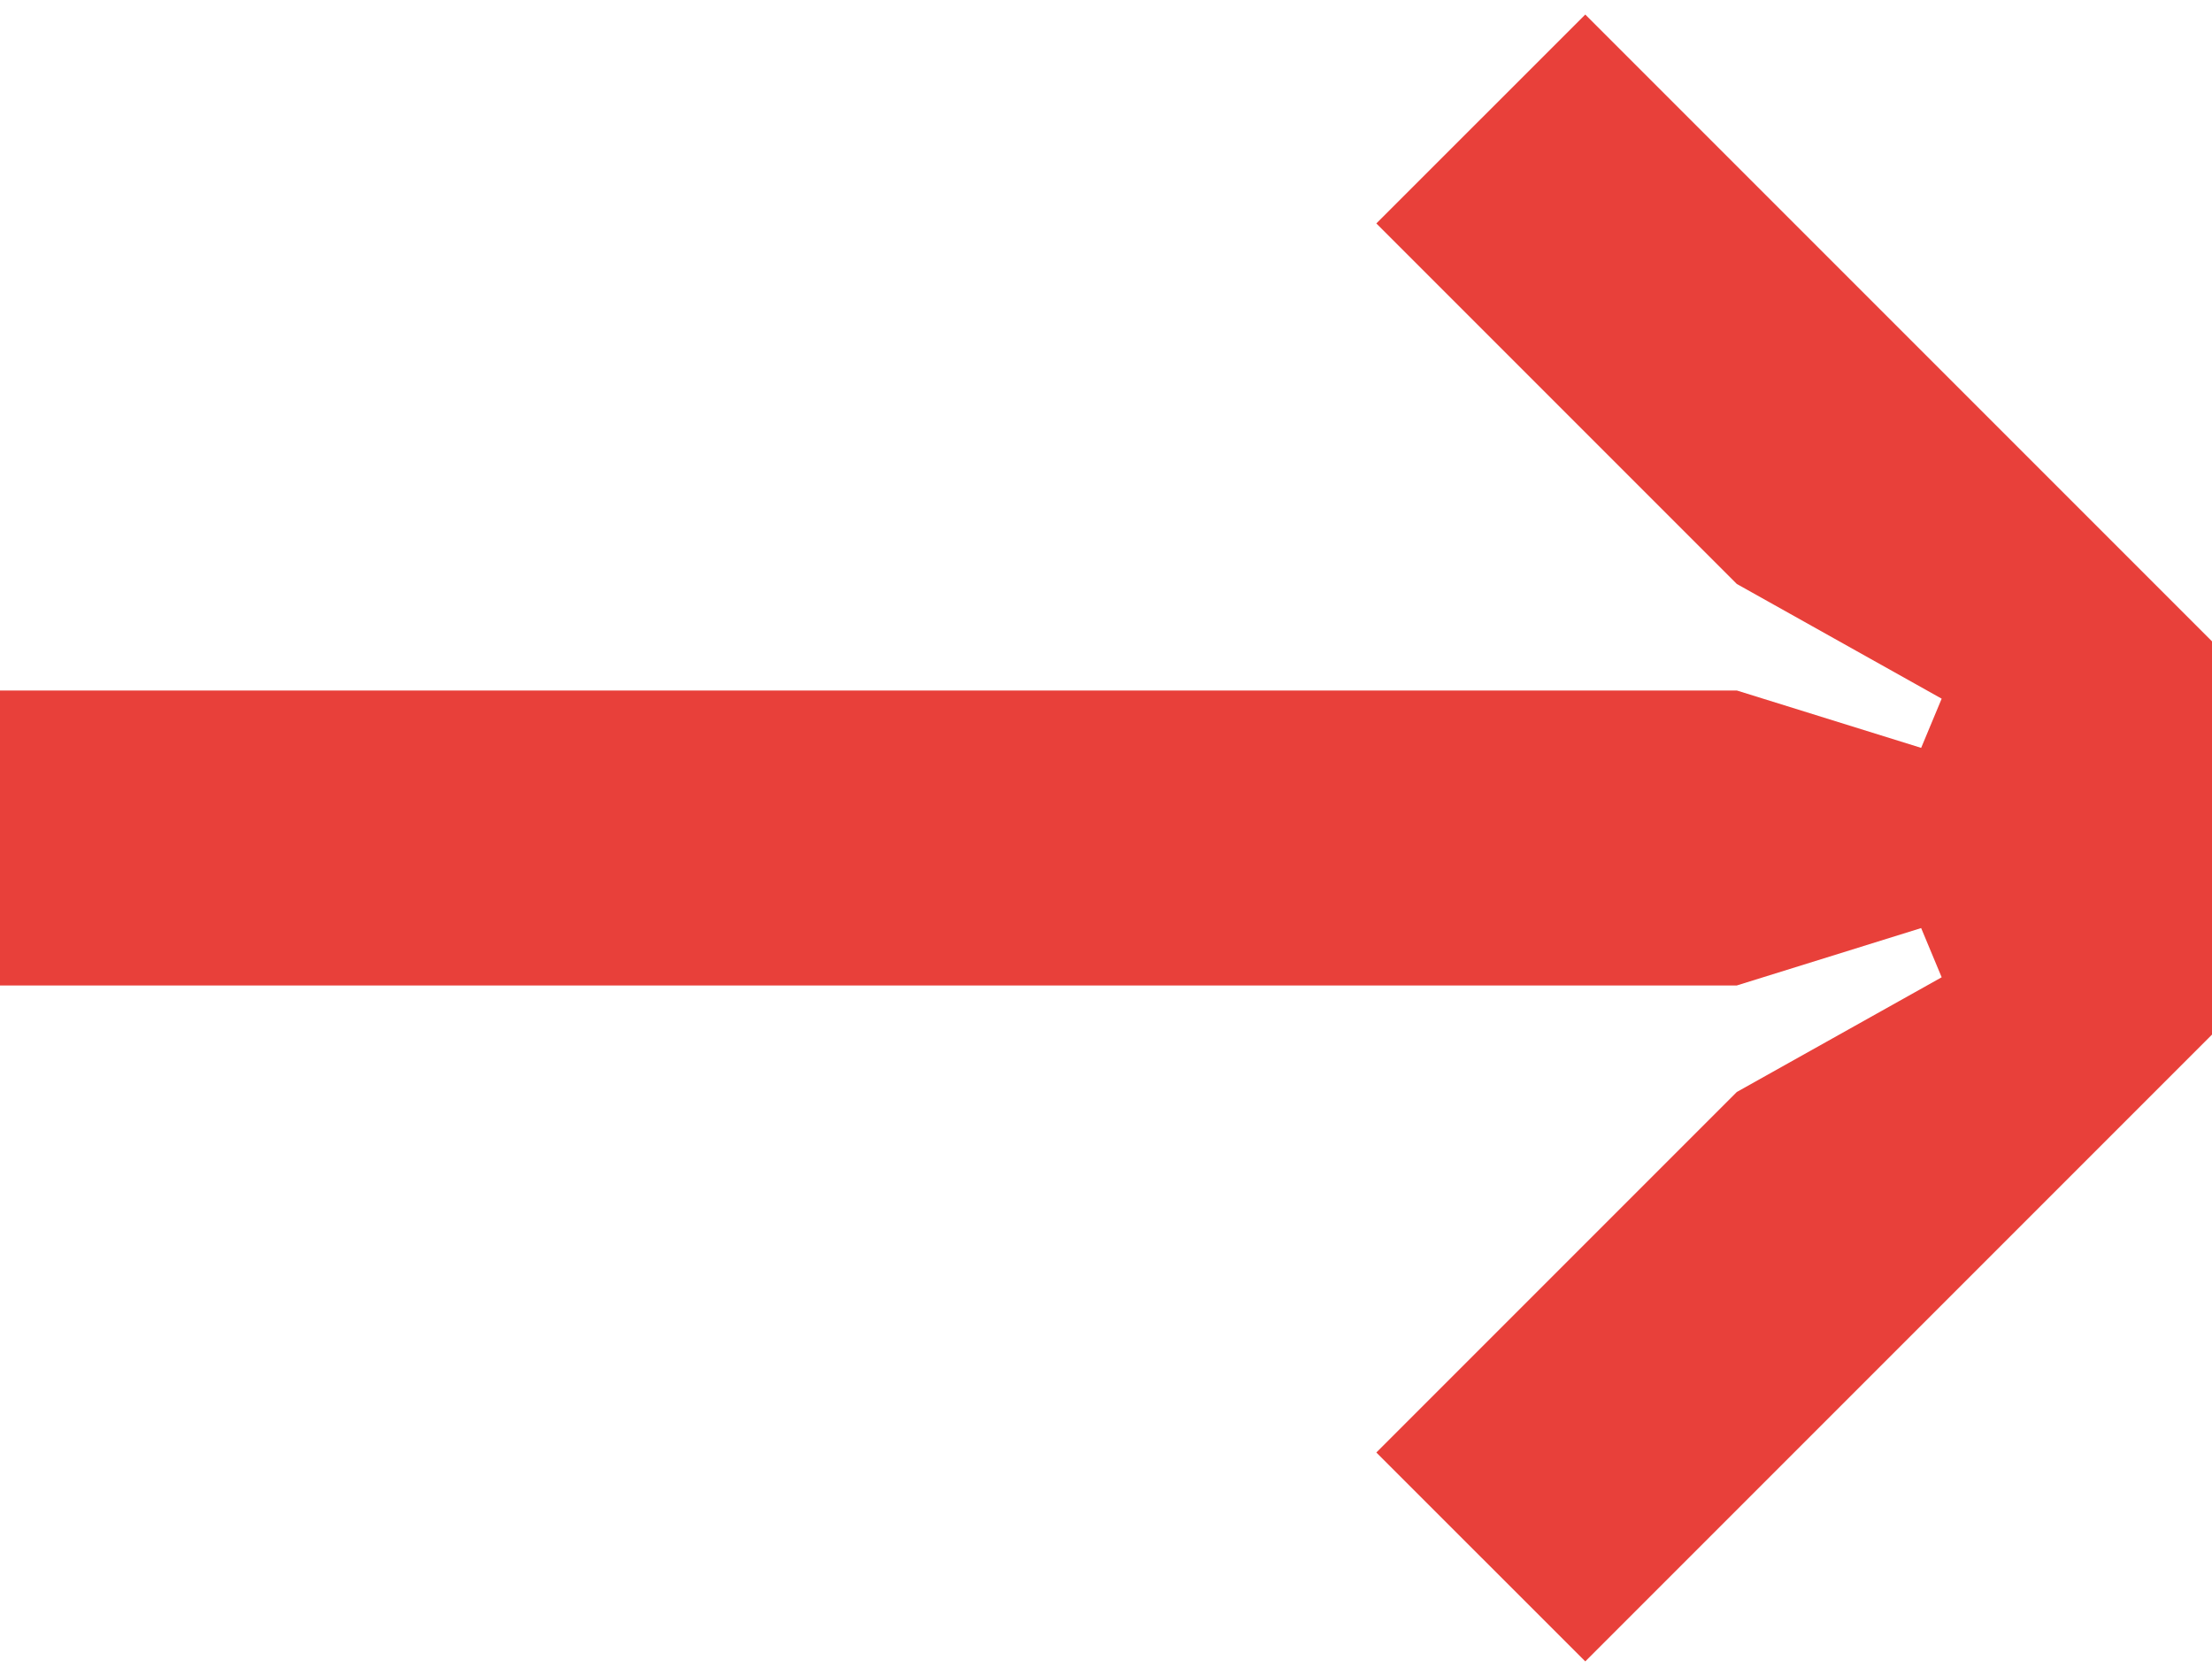 <?xml version="1.0" encoding="utf-8"?>
<!-- Generator: Adobe Illustrator 23.0.2, SVG Export Plug-In . SVG Version: 6.00 Build 0)  -->
<svg version="1.1" id="Layer_1" xmlns="http://www.w3.org/2000/svg" xmlns:xlink="http://www.w3.org/1999/xlink" x="0px" y="0px"
	 viewBox="0 0 33 25" style="enable-background:new 0 0 33 25;" xml:space="preserve">
<style type="text/css">
	.st0{fill:#E8403A;}
</style>
<polygon class="st0" points="23.65,0.217 33,9.567 33,15.433 23.65,24.783 20.533,21.667 25.911,16.289 
	28.967,14.578 28.661,13.844 25.911,14.7 0,14.7 0,10.3 25.911,10.3 28.661,11.156 28.967,10.422 
	25.911,8.711 20.533,3.333 "/>
</svg>

